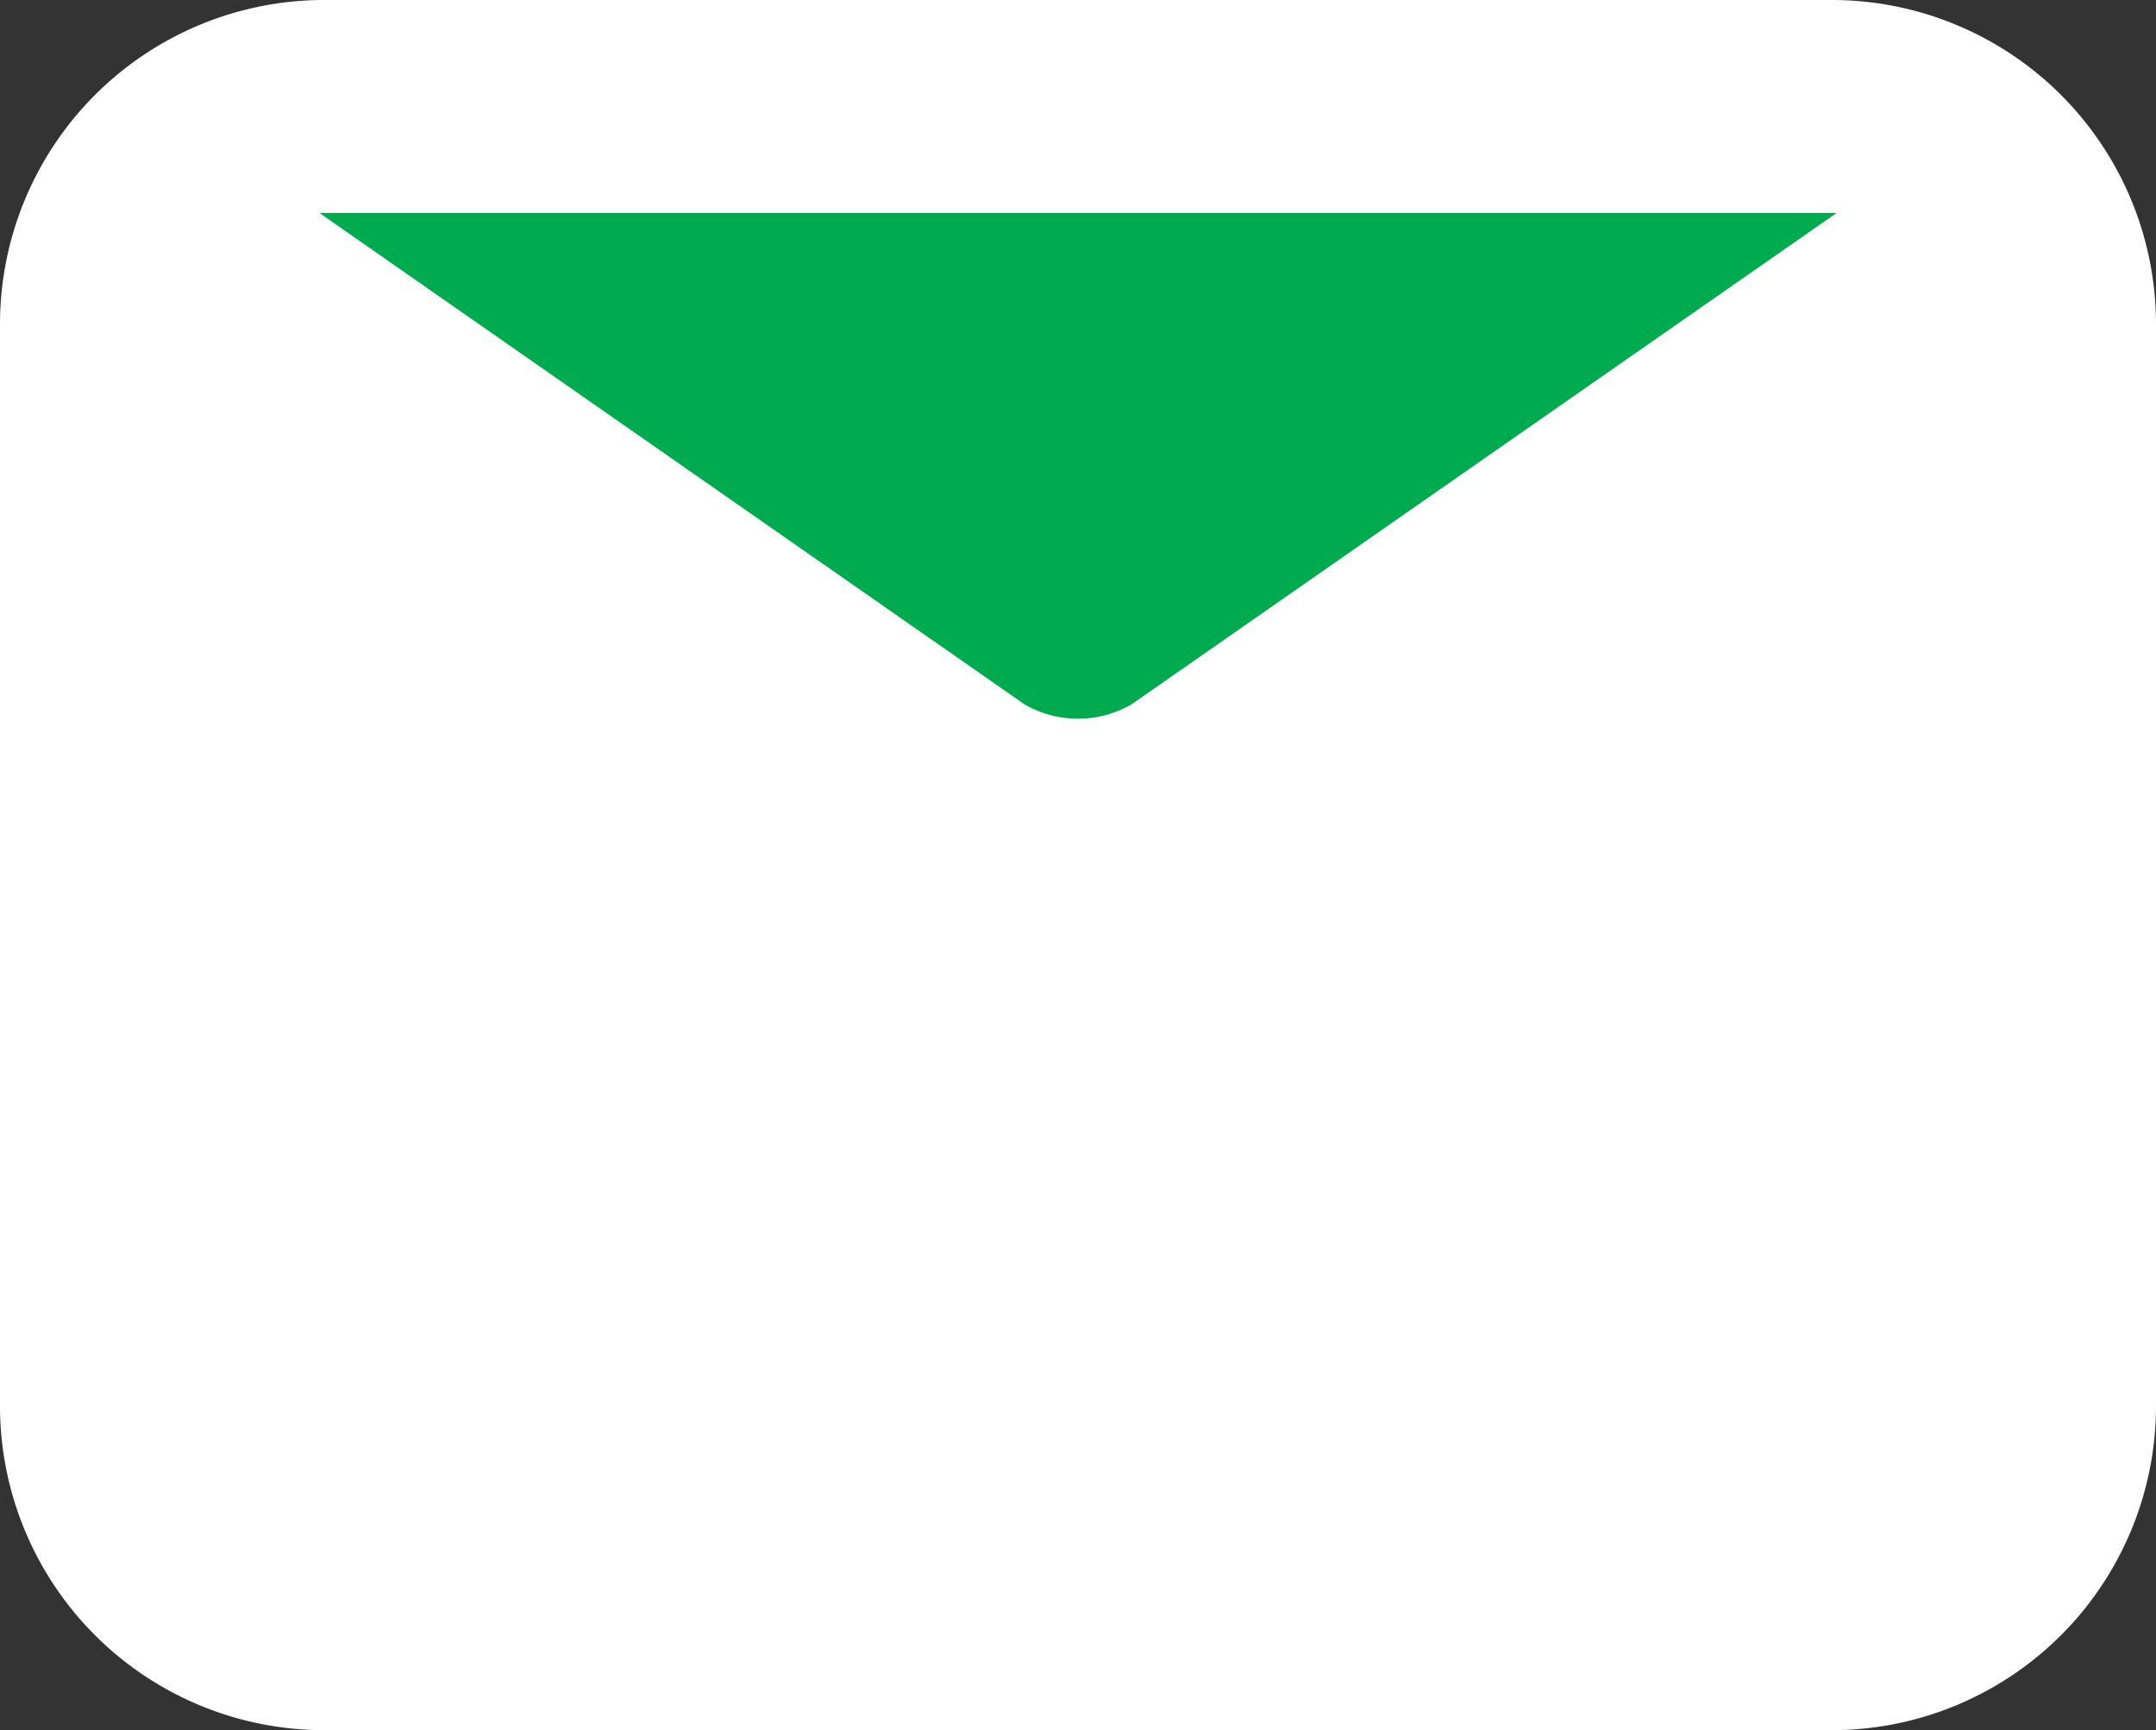 <svg xmlns="http://www.w3.org/2000/svg" width="43.615" height="35" viewBox="0 0 43.615 35">
  <rect x="0" y="0" width="43.615" height="35" fill="#333333" stroke="none"/>
  <g id="Group_1" data-sanitized-data-name="Group 1" data-name="Group 1" transform="translate(-354 -5312)">
    <path id="Path" d="M37.073,0H6.542A6.56,6.56,0,0,0,0,6.563V28.438A6.56,6.56,0,0,0,6.542,35H37.073a6.56,6.56,0,0,0,6.542-6.562V6.563A6.56,6.56,0,0,0,37.073,0Z" transform="translate(354 5312)" fill="#fff"></path>
    <path id="Path-2" data-sanitized-data-name="Path" data-name="Path" d="M30.692,0,16.431,9.939a2.163,2.163,0,0,1-2.17,0L0,0Z" transform="translate(360.462 5316.308)" fill="#00aa4f"></path>
  </g>
</svg>
